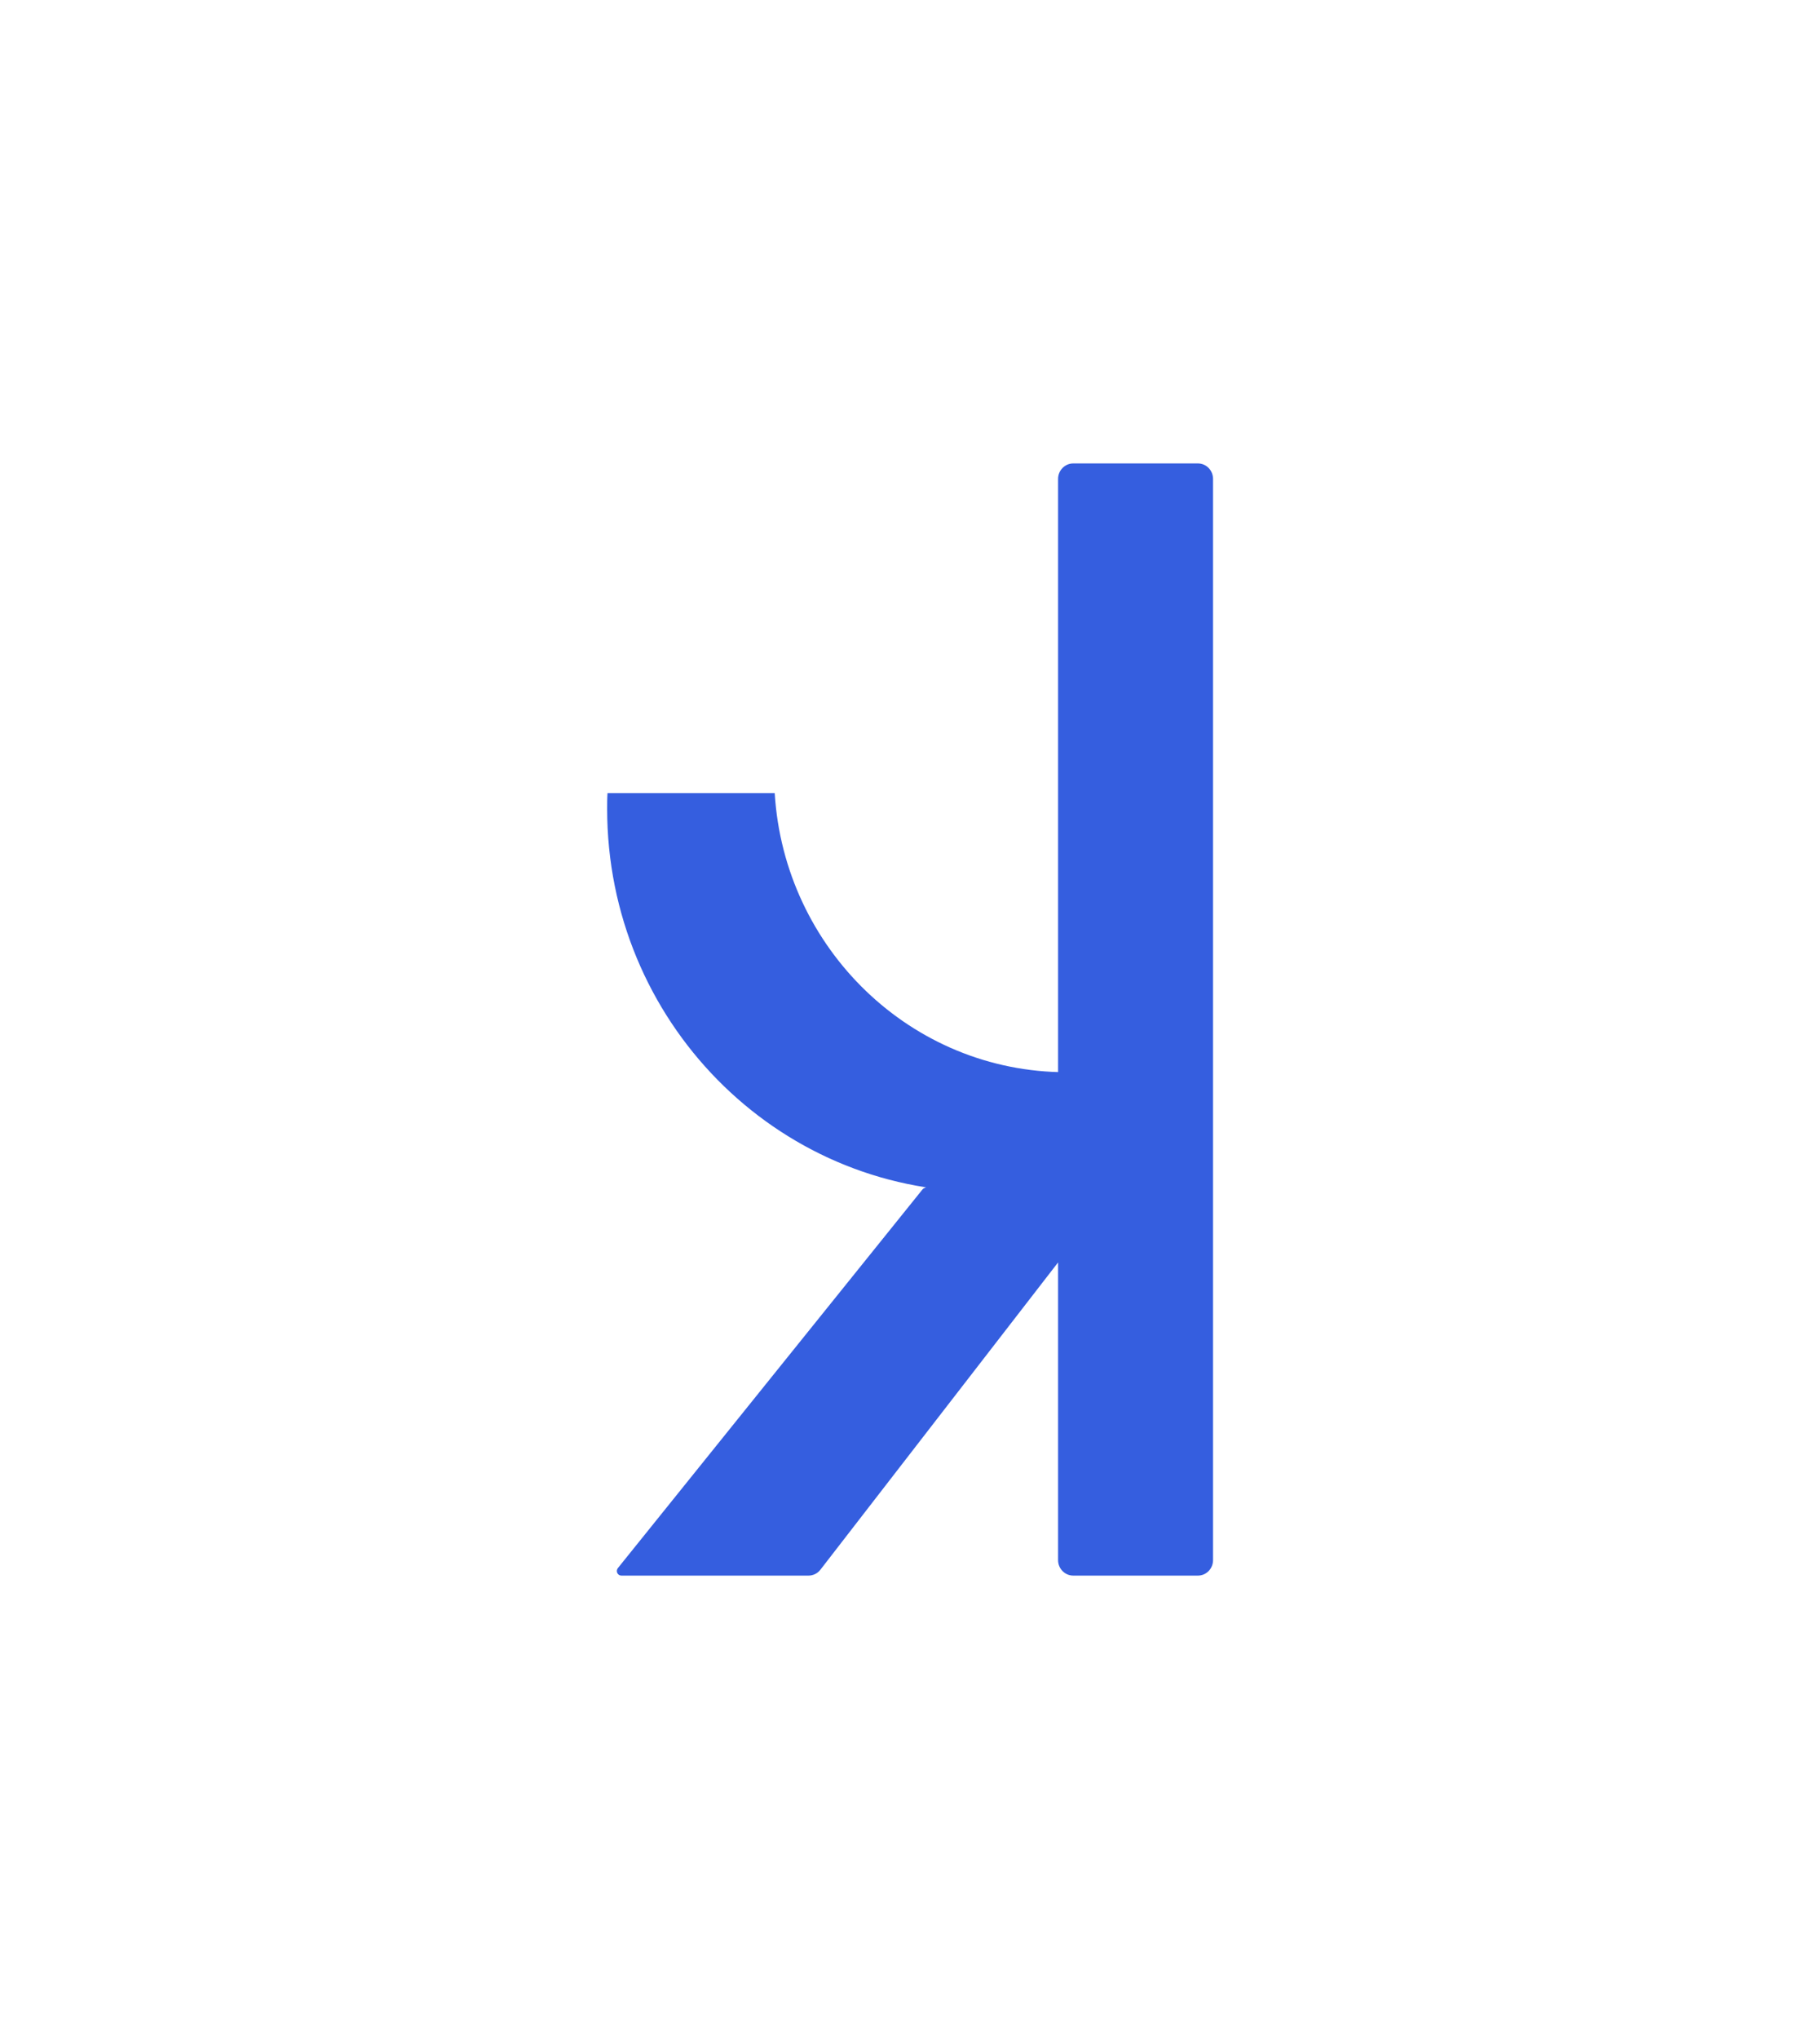 <svg width="50" height="56" viewBox="0 0 50 56" fill="none" xmlns="http://www.w3.org/2000/svg">
<mask id="mask0_176_9603" style="mask-type:luminance" maskUnits="userSpaceOnUse" x="0" y="0" width="50" height="56">
<path d="M50 0H0V56H50V0Z" fill="white"/>
</mask>
<g mask="url(#mask0_176_9603)">
<path d="M33.325 13.152C33.325 12.919 33.14 12.728 32.909 12.728C32.094 12.728 30.299 12.728 29.484 12.728C29.256 12.728 29.068 12.919 29.068 13.152C29.068 15.86 29.068 30.627 29.068 30.627C29.068 30.627 25.684 32.473 25.377 32.639C25.365 32.646 25.349 32.657 25.34 32.671C24.967 33.134 18.135 41.622 16.976 43.065C16.944 43.103 16.938 43.157 16.957 43.199C16.979 43.245 17.022 43.273 17.069 43.273C18.034 43.273 21.358 43.273 22.213 43.273C22.339 43.273 22.461 43.213 22.539 43.111C23.454 41.93 29.068 34.672 29.068 34.672V42.849C29.068 43.082 29.256 43.273 29.484 43.273C30.299 43.273 32.094 43.273 32.909 43.273C33.14 43.273 33.325 43.082 33.325 42.849C33.325 39.441 33.325 16.56 33.325 13.152Z" fill="#355EDF"/>
<path fill-rule="evenodd" clip-rule="evenodd" d="M16.69 21.783C16.68 21.927 16.68 22.071 16.68 22.215C16.68 28.023 21.308 32.73 27.008 32.73C32.707 32.73 33.591 29.448 29.301 29.448C25.037 29.448 21.546 26.058 21.283 21.783H16.69Z" fill="#355EDF"/>
</g>
</svg>
